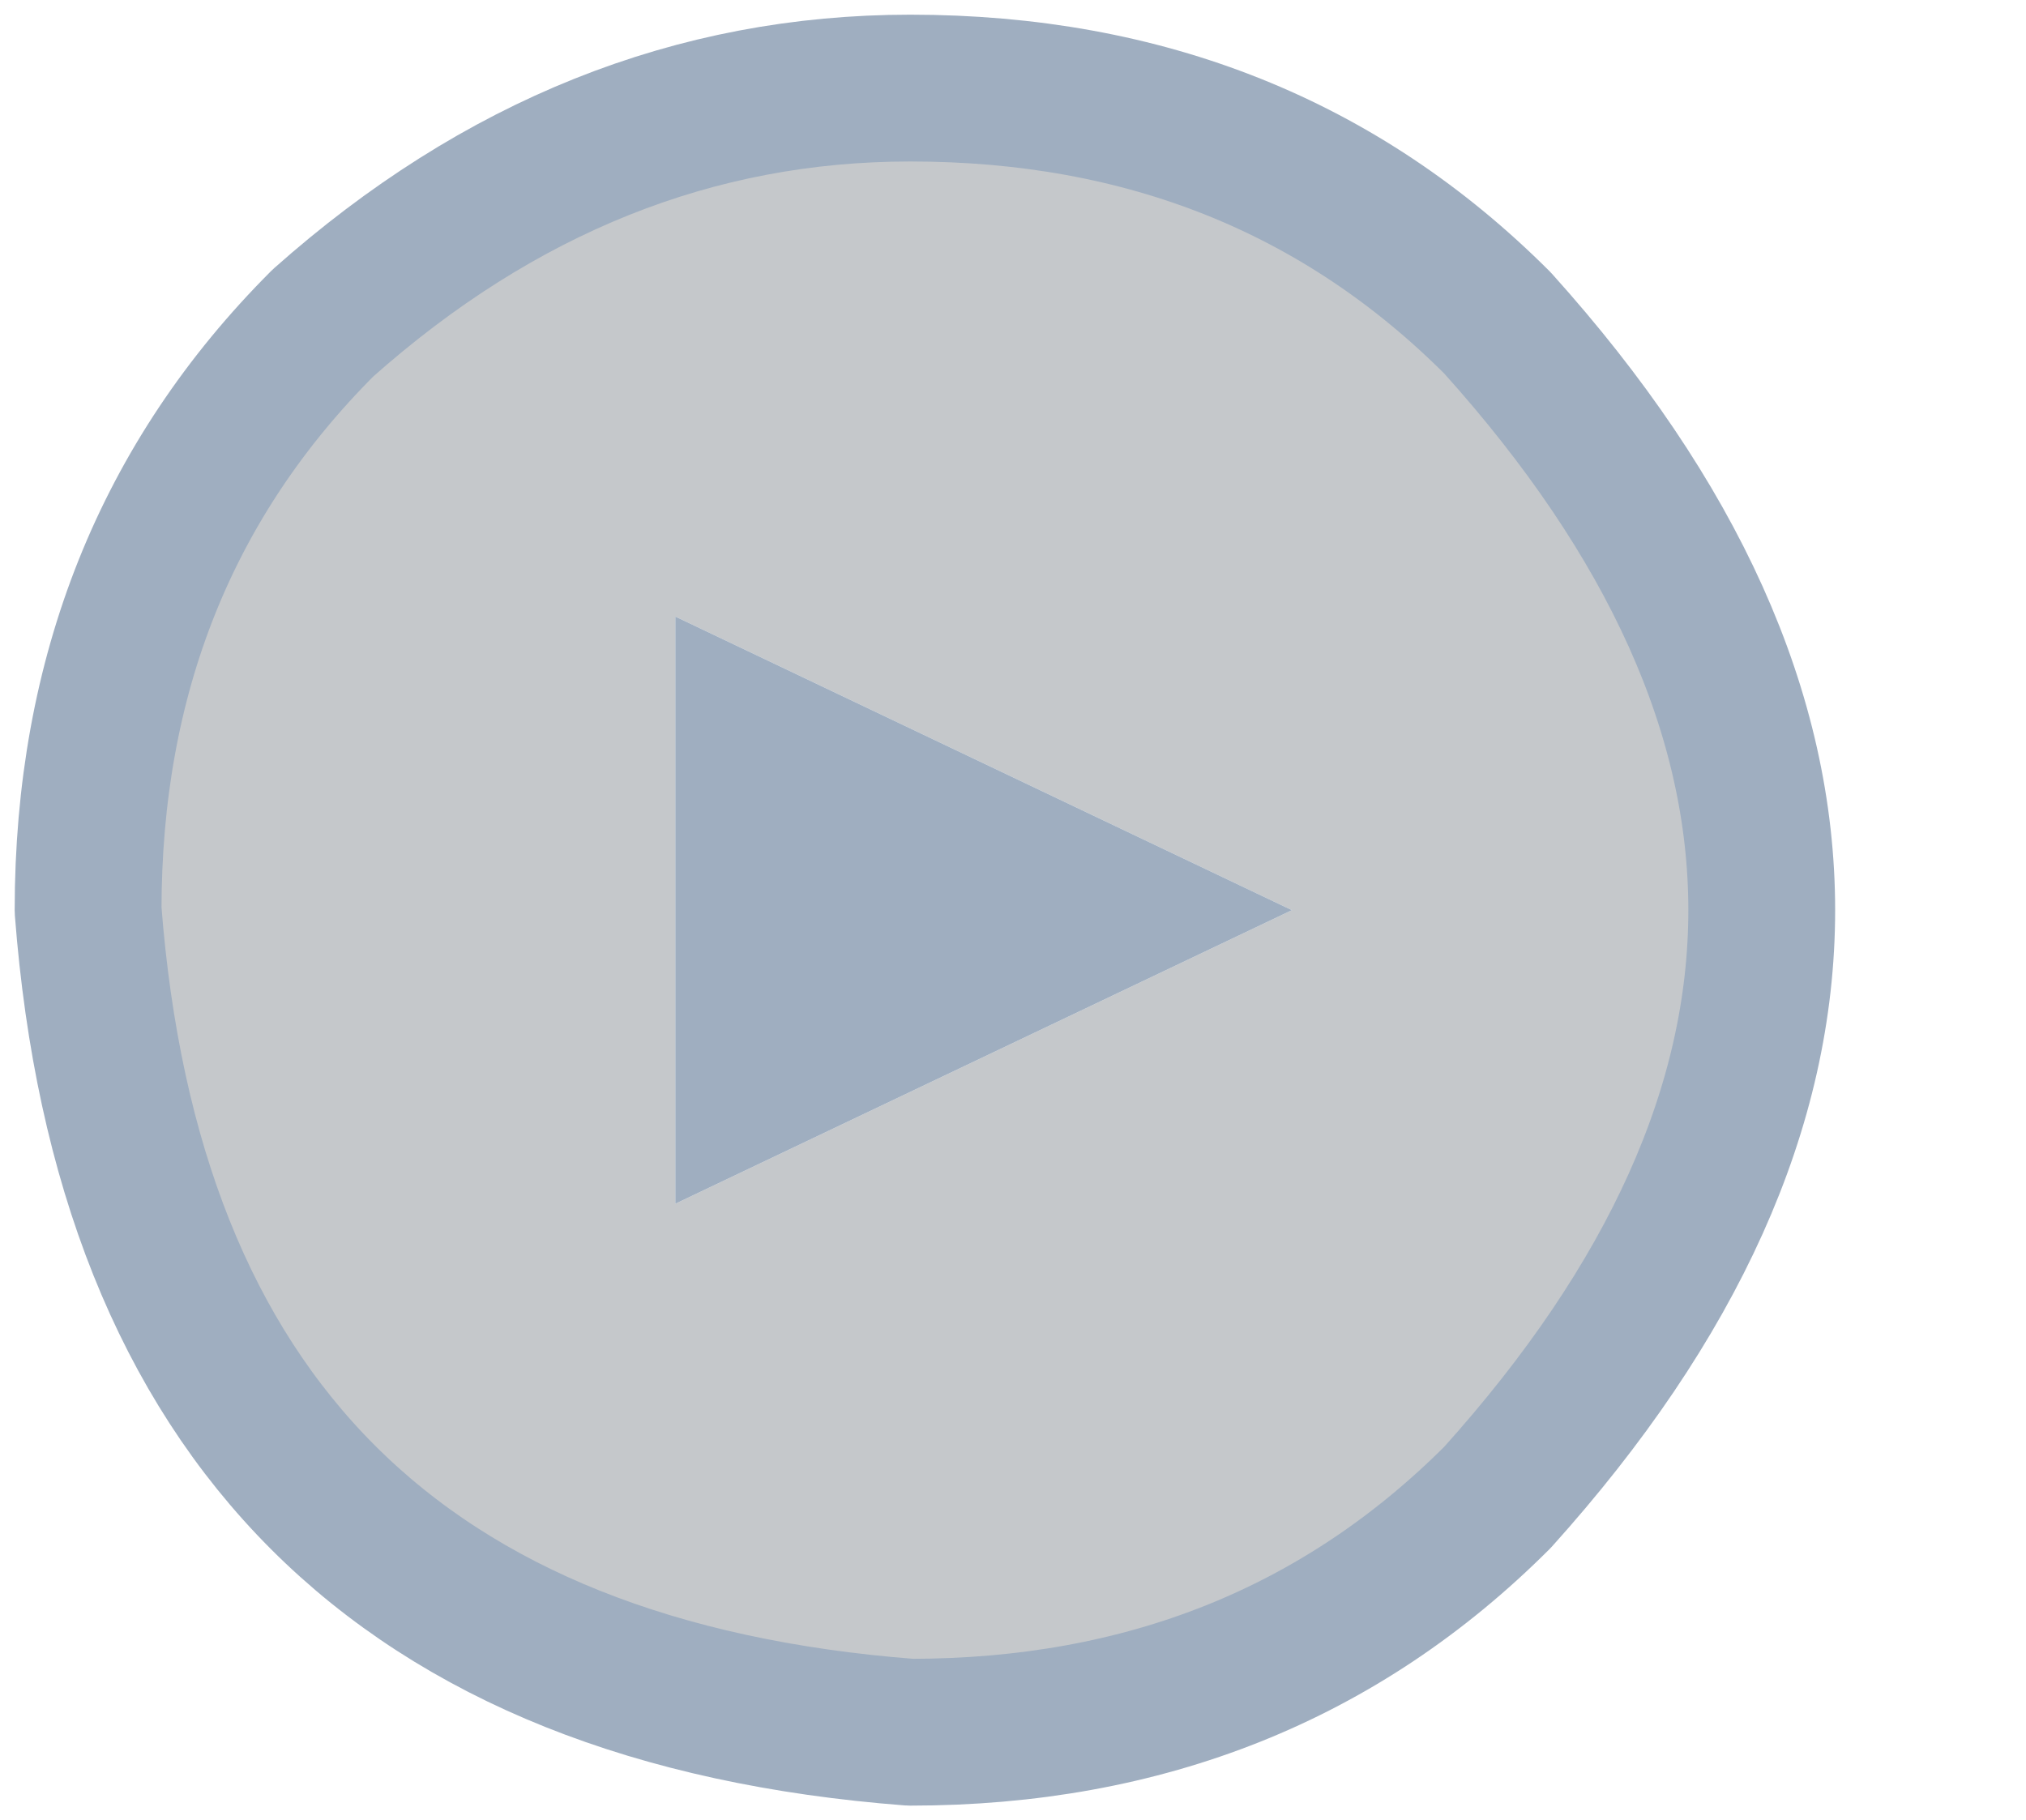 <?xml version="1.0" encoding="UTF-8" standalone="no"?>
<svg xmlns:xlink="http://www.w3.org/1999/xlink" height="3.1px" width="3.45px" xmlns="http://www.w3.org/2000/svg">
  <g transform="matrix(1.0, 0.0, 0.0, 1.0, 1.55, 1.55)">
    <path d="M1.0 -1.0 Q1.9 0.0 1.0 1.0 0.6 1.4 0.0 1.4 -1.3 1.3 -1.4 0.0 -1.4 -0.6 -1.0 -1.0 -0.55 -1.4 0.0 -1.4 0.6 -1.4 1.0 -1.0 M-0.4 -0.5 L-0.4 0.5 0.65 0.0 -0.4 -0.5" fill="#8b9198" fill-opacity="0.502" fill-rule="evenodd" stroke="none"/>
    <path d="M-0.4 -0.5 L0.65 0.0 -0.4 0.5 -0.4 -0.5" fill="#9faec0" fill-rule="evenodd" stroke="none"/>
    <path d="M1.0 -1.0 Q1.9 0.0 1.0 1.0 0.6 1.4 0.0 1.4 -1.3 1.3 -1.4 0.0 -1.4 -0.6 -1.0 -1.0 -0.55 -1.4 0.0 -1.4 0.6 -1.4 1.0 -1.0 Z" fill="none" stroke="#9faec0" stroke-linecap="round" stroke-linejoin="round" stroke-width="0.25"/>
  </g>
</svg>
